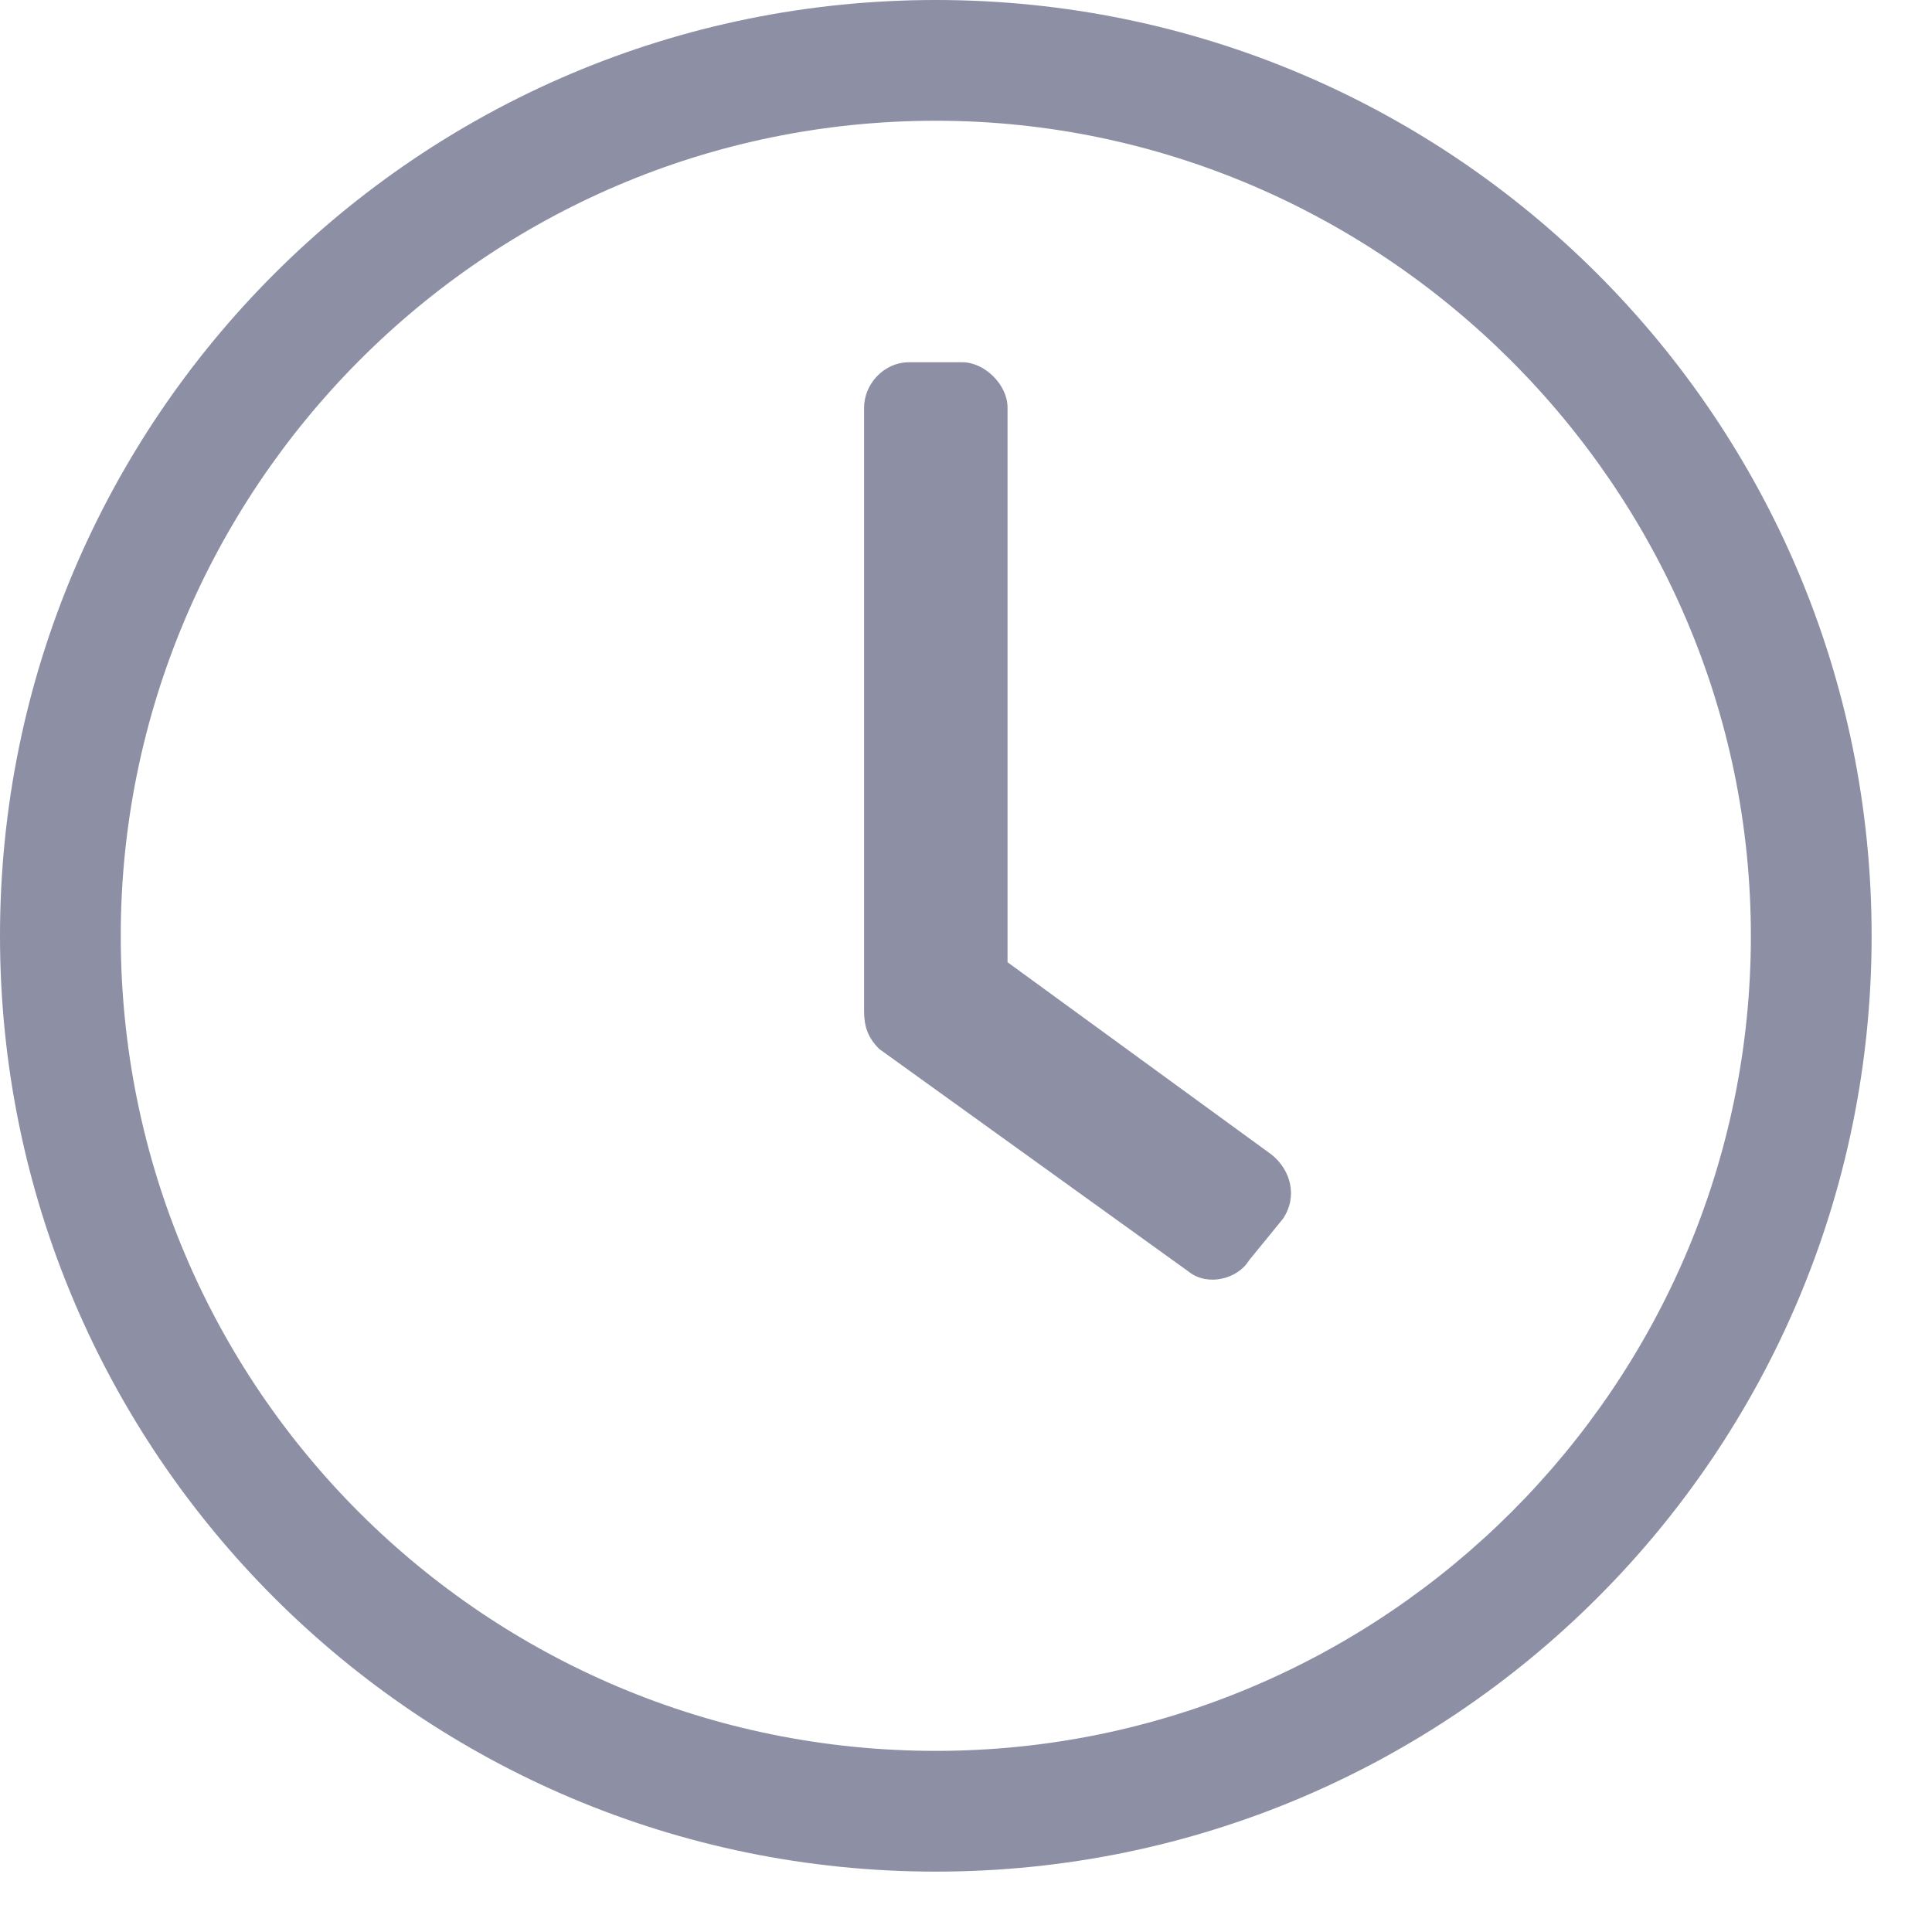 <svg width="20" height="20" viewBox="0 0 20 20" fill="none" xmlns="http://www.w3.org/2000/svg">
<path d="M9.688 0C4.336 0 0 4.336 0 9.688C0 15.039 4.336 19.375 9.688 19.375C15.039 19.375 19.375 15.039 19.375 9.688C19.375 4.336 15.039 0 9.688 0ZM18.125 9.688C18.125 14.336 14.336 18.125 9.688 18.125C5.039 18.125 1.25 14.375 1.25 9.688C1.25 5.078 5 1.25 9.688 1.25C14.297 1.25 18.125 5.039 18.125 9.688ZM12.305 13.164C12.5 13.32 12.812 13.242 12.93 13.047L13.281 12.617C13.438 12.383 13.359 12.109 13.164 11.953L10.43 9.961V4.219C10.43 3.984 10.195 3.75 9.961 3.75H9.414C9.141 3.75 8.945 3.984 8.945 4.219V10.469C8.945 10.625 8.984 10.742 9.102 10.859L12.305 13.164Z" fill="#8D8FA5"/>
</svg>

